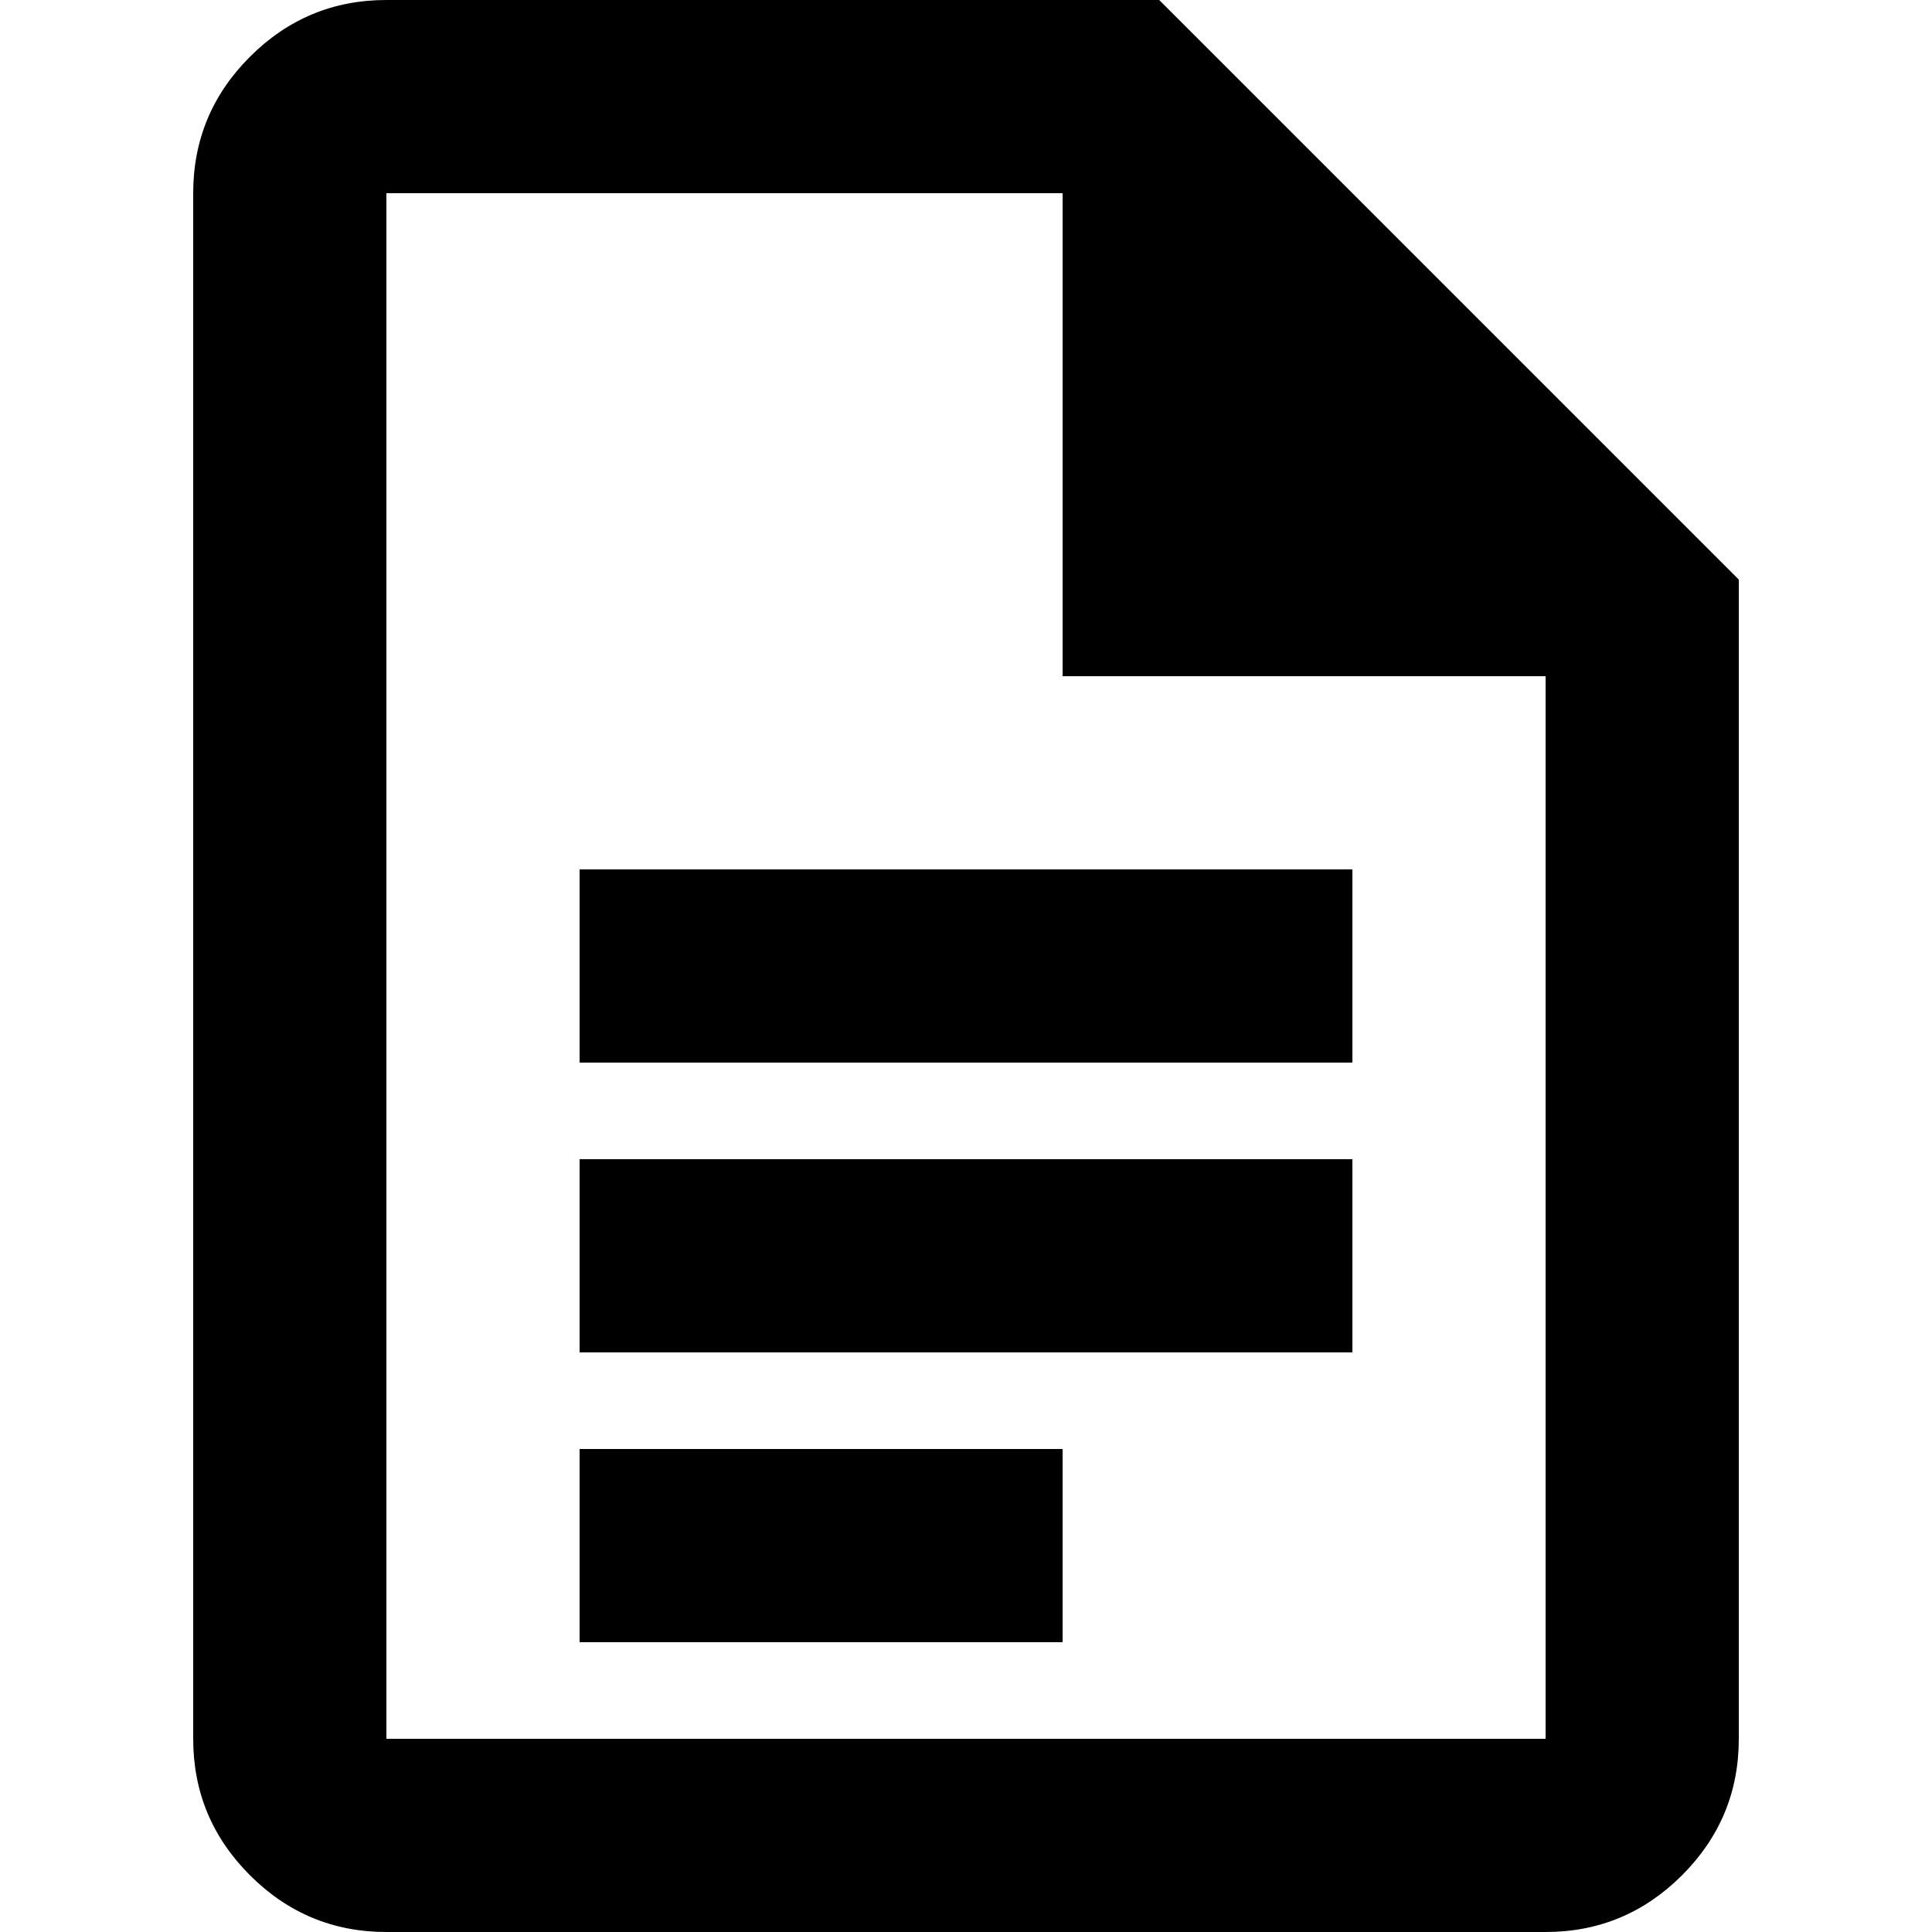 <svg xmlns:inkscape="http://www.inkscape.org/namespaces/inkscape" xmlns:sodipodi="http://sodipodi.sourceforge.net/DTD/sodipodi-0.dtd" xmlns="http://www.w3.org/2000/svg" xmlns:svg="http://www.w3.org/2000/svg" height="48" viewBox="0 -960 1920 1920" width="48" version="1.1" id="svg1" sodipodi:docname="docs.svg" inkscape:version="1.4.1 (93de688d07, 2025-03-30)">
  <defs id="defs1"/>
  <path d="m 576,96 h 768 V -96 H 576 Z m 0,288 h 768 V 192 H 576 Z m 0,288 h 480 V 480 H 576 Z M 384,960 Q 304.8,960 248.4,903.6 192,847.2 192,768 V -768 q 0,-79.2 56.4,-135.6 Q 304.8,-960 384,-960 h 768 l 576,576 V 768 q 0,79.2 -56.4,135.6 Q 1615.2,960 1536,960 Z M 1056,-288 V -768 H 384 V 768 H 1536 V -288 Z M 384,-768 v 480 -480 1536 z" id="path1" style="stroke-width:2.4"/>
</svg>